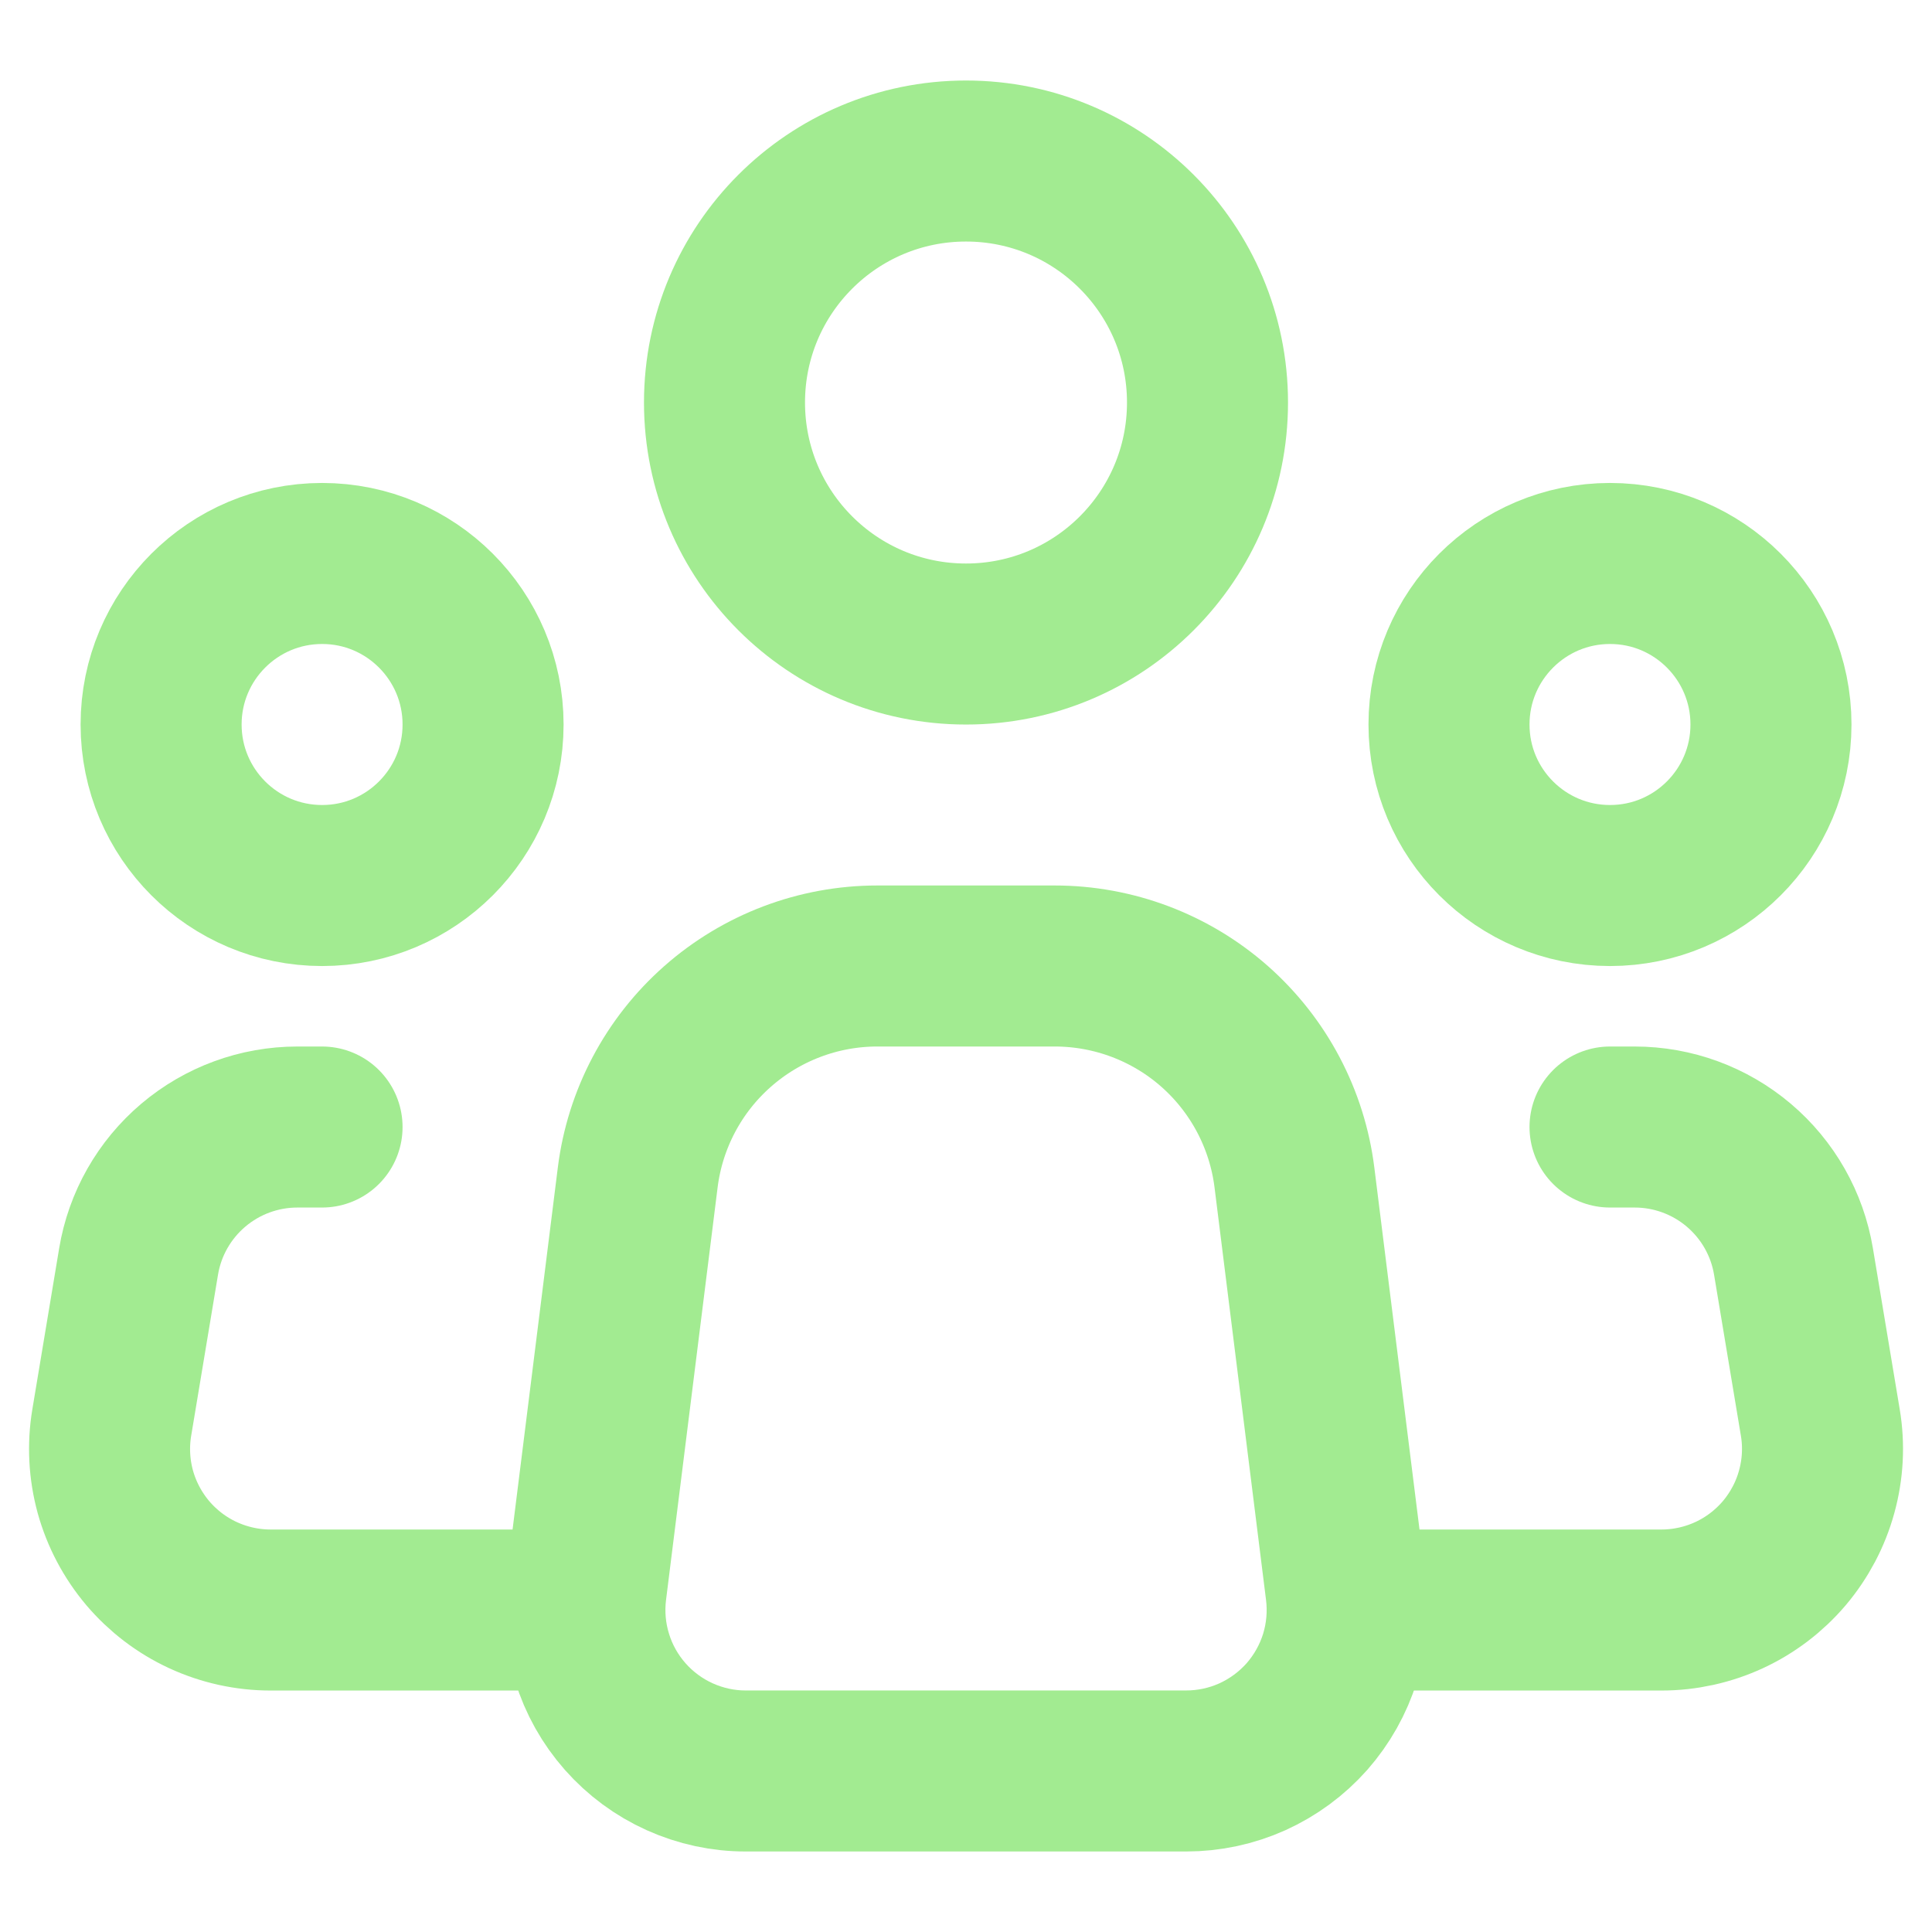 <?xml version="1.0" encoding="UTF-8"?>
 <svg xmlns="http://www.w3.org/2000/svg" width="26" height="26"
    viewBox="0 0 26 26" fill="none">
    <path
        d="M18.113 21.398L17.42 15.847C17.322 15.061 16.94 14.338 16.346 13.813C15.752 13.289 14.986 13 14.194 13H11.806C11.014 13 10.25 13.29 9.656 13.814C9.062 14.338 8.68 15.061 8.582 15.847L7.888 21.398C7.85 21.703 7.877 22.013 7.968 22.306C8.058 22.6 8.211 22.871 8.414 23.101C8.617 23.331 8.868 23.516 9.148 23.642C9.428 23.768 9.732 23.834 10.039 23.833H15.963C16.27 23.833 16.574 23.768 16.854 23.642C17.134 23.515 17.384 23.331 17.588 23.101C17.791 22.87 17.943 22.599 18.034 22.306C18.124 22.012 18.151 21.703 18.113 21.398V21.398Z"
        stroke="#A2EB91" stroke-width="2.167" stroke-linecap="round" stroke-linejoin="round"></path>
    <path
        d="M13 8.667C14.795 8.667 16.25 7.212 16.25 5.417C16.25 3.622 14.795 2.167 13 2.167C11.205 2.167 9.75 3.622 9.75 5.417C9.75 7.212 11.205 8.667 13 8.667Z"
        stroke="#A2EB91" stroke-width="2.167"></path>
    <path
        d="M4.335 11.917C5.531 11.917 6.501 10.947 6.501 9.75C6.501 8.554 5.531 7.583 4.335 7.583C3.138 7.583 2.168 8.554 2.168 9.75C2.168 10.947 3.138 11.917 4.335 11.917Z"
        stroke="#A2EB91" stroke-width="2.167"></path>
    <path
        d="M21.667 11.917C22.863 11.917 23.833 10.947 23.833 9.75C23.833 8.554 22.863 7.583 21.667 7.583C20.47 7.583 19.5 8.554 19.5 9.75C19.5 10.947 20.47 11.917 21.667 11.917Z"
        stroke="#A2EB91" stroke-width="2.167"></path>
    <path
        d="M4.334 15.167H4.002C3.489 15.167 2.993 15.349 2.602 15.68C2.21 16.012 1.949 16.471 1.865 16.977L1.504 19.144C1.452 19.454 1.469 19.772 1.552 20.076C1.636 20.379 1.785 20.66 1.988 20.901C2.192 21.141 2.445 21.334 2.73 21.466C3.016 21.598 3.327 21.667 3.642 21.667H7.584M21.667 15.167H21.999C22.512 15.167 23.008 15.349 23.399 15.68C23.791 16.012 24.052 16.471 24.136 16.977L24.497 19.144C24.549 19.454 24.532 19.772 24.448 20.076C24.365 20.379 24.216 20.66 24.013 20.901C23.809 21.141 23.556 21.334 23.271 21.466C22.985 21.598 22.674 21.667 22.359 21.667H18.417"
        stroke="#A2EB91" stroke-width="2.167" stroke-linecap="round" stroke-linejoin="round"></path>
</svg>